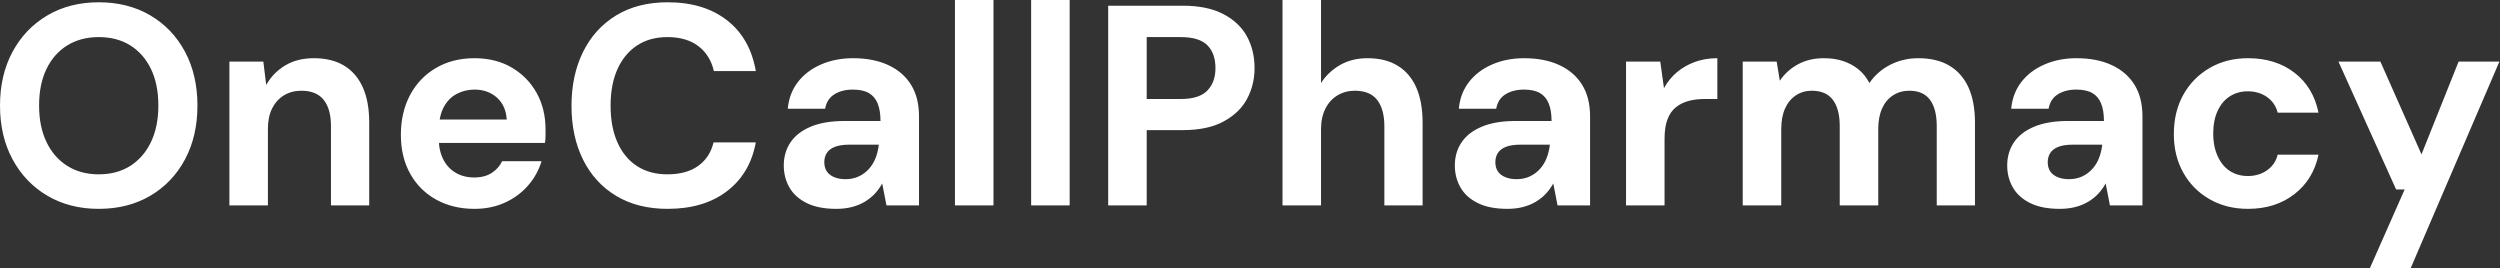 <svg baseProfile="full" height="28" version="1.1" viewBox="0 0 261 28" width="261" xmlns="http://www.w3.org/2000/svg" xmlns:ev="http://www.w3.org/2001/xml-events" xmlns:xlink="http://www.w3.org/1999/xlink"><rect x="0" y="0" width="261" height="28" fill="#333333" stroke="none"/><defs /><g><path d="M11.677 21.804Q8.638 21.804 6.315 20.434Q3.991 19.064 2.681 16.636Q1.37 14.209 1.37 11.021Q1.37 7.834 2.681 5.406Q3.991 2.979 6.315 1.609Q8.638 0.238 11.677 0.238Q14.745 0.238 17.068 1.609Q19.391 2.979 20.687 5.406Q21.983 7.834 21.983 11.021Q21.983 14.209 20.687 16.636Q19.391 19.064 17.068 20.434Q14.745 21.804 11.677 21.804ZM11.677 18.2Q13.583 18.2 14.968 17.321Q16.353 16.443 17.128 14.834Q17.902 13.226 17.902 11.021Q17.902 8.787 17.128 7.194Q16.353 5.6 14.968 4.736Q13.583 3.872 11.677 3.872Q9.8 3.872 8.4 4.736Q7.0 5.6 6.226 7.194Q5.451 8.787 5.451 11.021Q5.451 13.226 6.226 14.834Q7.0 16.443 8.4 17.321Q9.8 18.2 11.677 18.2Z M25.319 21.447V6.434H28.864L29.162 8.877Q29.847 7.626 31.113 6.851Q32.379 6.077 34.136 6.077Q36.013 6.077 37.294 6.851Q38.574 7.626 39.245 9.115Q39.915 10.604 39.915 12.779V21.447H35.923V13.166Q35.923 11.379 35.164 10.426Q34.404 9.472 32.826 9.472Q31.813 9.472 31.023 9.949Q30.234 10.426 29.787 11.304Q29.34 12.183 29.34 13.434V21.447Z M50.906 21.804Q48.643 21.804 46.9 20.836Q45.157 19.868 44.189 18.126Q43.221 16.383 43.221 14.089Q43.221 11.736 44.174 9.934Q45.128 8.132 46.87 7.104Q48.613 6.077 50.906 6.077Q53.14 6.077 54.809 7.06Q56.477 8.043 57.4 9.711Q58.323 11.379 58.323 13.494Q58.323 13.791 58.323 14.164Q58.323 14.536 58.264 14.923H46.081V12.481H54.272Q54.183 11.021 53.245 10.187Q52.306 9.353 50.906 9.353Q49.894 9.353 49.03 9.815Q48.166 10.277 47.674 11.23Q47.183 12.183 47.183 13.643V14.506Q47.183 15.728 47.645 16.636Q48.106 17.545 48.94 18.036Q49.774 18.528 50.877 18.528Q51.979 18.528 52.709 18.051Q53.438 17.574 53.796 16.83H57.906Q57.489 18.23 56.506 19.362Q55.523 20.494 54.094 21.149Q52.664 21.804 50.906 21.804Z M71.072 21.804Q67.945 21.804 65.696 20.449Q63.447 19.094 62.24 16.666Q61.034 14.238 61.034 11.051Q61.034 7.864 62.24 5.421Q63.447 2.979 65.696 1.609Q67.945 0.238 71.072 0.238Q74.855 0.238 77.268 2.115Q79.681 3.991 80.277 7.417H75.898Q75.511 5.749 74.274 4.811Q73.038 3.872 71.043 3.872Q69.196 3.872 67.87 4.751Q66.545 5.63 65.83 7.223Q65.115 8.817 65.115 11.051Q65.115 13.255 65.83 14.864Q66.545 16.472 67.87 17.336Q69.196 18.2 71.043 18.2Q73.038 18.2 74.26 17.321Q75.481 16.443 75.868 14.864H80.277Q79.681 18.111 77.268 19.957Q74.855 21.804 71.072 21.804Z M88.677 21.804Q86.8 21.804 85.579 21.194Q84.357 20.583 83.777 19.555Q83.196 18.528 83.196 17.277Q83.196 15.906 83.896 14.864Q84.596 13.821 86.011 13.226Q87.426 12.63 89.57 12.63H93.294Q93.294 11.528 92.996 10.798Q92.698 10.068 92.072 9.711Q91.447 9.353 90.404 9.353Q89.272 9.353 88.483 9.845Q87.694 10.336 87.515 11.349H83.613Q83.762 9.74 84.67 8.564Q85.579 7.387 87.083 6.732Q88.587 6.077 90.434 6.077Q92.549 6.077 94.098 6.791Q95.647 7.506 96.481 8.847Q97.315 10.187 97.315 12.153V21.447H93.919L93.472 19.153Q93.145 19.749 92.698 20.226Q92.251 20.702 91.655 21.06Q91.06 21.417 90.315 21.611Q89.57 21.804 88.677 21.804ZM89.63 18.706Q90.404 18.706 91.015 18.423Q91.626 18.14 92.072 17.649Q92.519 17.157 92.772 16.517Q93.026 15.877 93.115 15.132V15.102H90.047Q89.123 15.102 88.543 15.326Q87.962 15.549 87.694 15.966Q87.426 16.383 87.426 16.919Q87.426 17.515 87.694 17.902Q87.962 18.289 88.468 18.498Q88.974 18.706 89.63 18.706Z M101.068 21.447V0.0H105.089V21.447Z M109.021 21.447V0.0H113.043V21.447Z M117.064 21.447V0.596H124.868Q127.4 0.596 129.068 1.46Q130.736 2.323 131.54 3.783Q132.345 5.243 132.345 7.119Q132.345 8.847 131.57 10.306Q130.796 11.766 129.128 12.674Q127.46 13.583 124.868 13.583H121.085V21.447ZM121.085 10.336H124.63Q126.566 10.336 127.415 9.457Q128.264 8.579 128.264 7.119Q128.264 5.57 127.415 4.721Q126.566 3.872 124.63 3.872H121.085Z M135.264 21.447V0.0H139.285V8.668Q140.03 7.506 141.266 6.791Q142.502 6.077 144.14 6.077Q146.017 6.077 147.298 6.866Q148.579 7.655 149.234 9.145Q149.889 10.634 149.889 12.838V21.447H145.898V13.196Q145.898 11.409 145.153 10.44Q144.409 9.472 142.8 9.472Q141.817 9.472 141.013 9.949Q140.209 10.426 139.747 11.334Q139.285 12.243 139.285 13.494V21.447Z M158.736 21.804Q156.86 21.804 155.638 21.194Q154.417 20.583 153.836 19.555Q153.255 18.528 153.255 17.277Q153.255 15.906 153.955 14.864Q154.655 13.821 156.07 13.226Q157.485 12.63 159.63 12.63H163.353Q163.353 11.528 163.055 10.798Q162.757 10.068 162.132 9.711Q161.506 9.353 160.464 9.353Q159.332 9.353 158.543 9.845Q157.753 10.336 157.574 11.349H153.672Q153.821 9.74 154.73 8.564Q155.638 7.387 157.143 6.732Q158.647 6.077 160.494 6.077Q162.609 6.077 164.157 6.791Q165.706 7.506 166.54 8.847Q167.374 10.187 167.374 12.153V21.447H163.979L163.532 19.153Q163.204 19.749 162.757 20.226Q162.311 20.702 161.715 21.06Q161.119 21.417 160.374 21.611Q159.63 21.804 158.736 21.804ZM159.689 18.706Q160.464 18.706 161.074 18.423Q161.685 18.14 162.132 17.649Q162.579 17.157 162.832 16.517Q163.085 15.877 163.174 15.132V15.102H160.106Q159.183 15.102 158.602 15.326Q158.021 15.549 157.753 15.966Q157.485 16.383 157.485 16.919Q157.485 17.515 157.753 17.902Q158.021 18.289 158.528 18.498Q159.034 18.706 159.689 18.706Z M171.128 21.447V6.434H174.702L175.089 9.204Q175.626 8.221 176.445 7.536Q177.264 6.851 178.321 6.464Q179.379 6.077 180.66 6.077V10.336H179.289Q178.396 10.336 177.636 10.545Q176.877 10.753 176.311 11.215Q175.745 11.677 175.447 12.481Q175.149 13.285 175.149 14.506V21.447Z M183.311 21.447V6.434H186.855L187.183 8.43Q187.898 7.357 189.074 6.717Q190.251 6.077 191.77 6.077Q192.902 6.077 193.796 6.374Q194.689 6.672 195.389 7.238Q196.089 7.804 196.536 8.668Q197.37 7.447 198.711 6.762Q200.051 6.077 201.63 6.077Q203.596 6.077 204.906 6.866Q206.217 7.655 206.887 9.145Q207.557 10.634 207.557 12.809V21.447H203.566V13.166Q203.566 11.379 202.866 10.426Q202.166 9.472 200.706 9.472Q199.753 9.472 199.009 9.949Q198.264 10.426 197.862 11.319Q197.46 12.213 197.46 13.464V21.447H193.438V13.166Q193.438 11.379 192.723 10.426Q192.009 9.472 190.519 9.472Q189.596 9.472 188.866 9.949Q188.136 10.426 187.734 11.319Q187.332 12.213 187.332 13.464V21.447Z M216.404 21.804Q214.528 21.804 213.306 21.194Q212.085 20.583 211.504 19.555Q210.923 18.528 210.923 17.277Q210.923 15.906 211.623 14.864Q212.323 13.821 213.738 13.226Q215.153 12.63 217.298 12.63H221.021Q221.021 11.528 220.723 10.798Q220.426 10.068 219.8 9.711Q219.174 9.353 218.132 9.353Q217 9.353 216.211 9.845Q215.421 10.336 215.243 11.349H211.34Q211.489 9.74 212.398 8.564Q213.306 7.387 214.811 6.732Q216.315 6.077 218.162 6.077Q220.277 6.077 221.826 6.791Q223.374 7.506 224.209 8.847Q225.043 10.187 225.043 12.153V21.447H221.647L221.2 19.153Q220.872 19.749 220.426 20.226Q219.979 20.702 219.383 21.06Q218.787 21.417 218.043 21.611Q217.298 21.804 216.404 21.804ZM217.357 18.706Q218.132 18.706 218.743 18.423Q219.353 18.14 219.8 17.649Q220.247 17.157 220.5 16.517Q220.753 15.877 220.843 15.132V15.102H217.774Q216.851 15.102 216.27 15.326Q215.689 15.549 215.421 15.966Q215.153 16.383 215.153 16.919Q215.153 17.515 215.421 17.902Q215.689 18.289 216.196 18.498Q216.702 18.706 217.357 18.706Z M236.064 21.804Q233.8 21.804 232.043 20.791Q230.285 19.779 229.302 18.021Q228.319 16.264 228.319 14.0Q228.319 11.677 229.302 9.904Q230.285 8.132 232.043 7.104Q233.8 6.077 236.064 6.077Q238.953 6.077 240.919 7.596Q242.885 9.115 243.421 11.766H239.162Q238.894 10.723 238.045 10.128Q237.196 9.532 236.034 9.532Q234.991 9.532 234.172 10.053Q233.353 10.574 232.891 11.572Q232.43 12.57 232.43 13.94Q232.43 14.983 232.698 15.802Q232.966 16.621 233.443 17.202Q233.919 17.783 234.589 18.081Q235.26 18.379 236.034 18.379Q236.809 18.379 237.449 18.111Q238.089 17.843 238.536 17.351Q238.983 16.86 239.162 16.145H243.421Q242.885 18.736 240.904 20.27Q238.923 21.804 236.064 21.804Z M248.783 28.0 252.417 19.779H251.523L245.506 6.434H249.885L254.174 16.115L258.047 6.434H262.306L253.043 28.0Z " fill="rgb(255,255,255)" transform="translate(-1.37, 0)" /></g></svg>